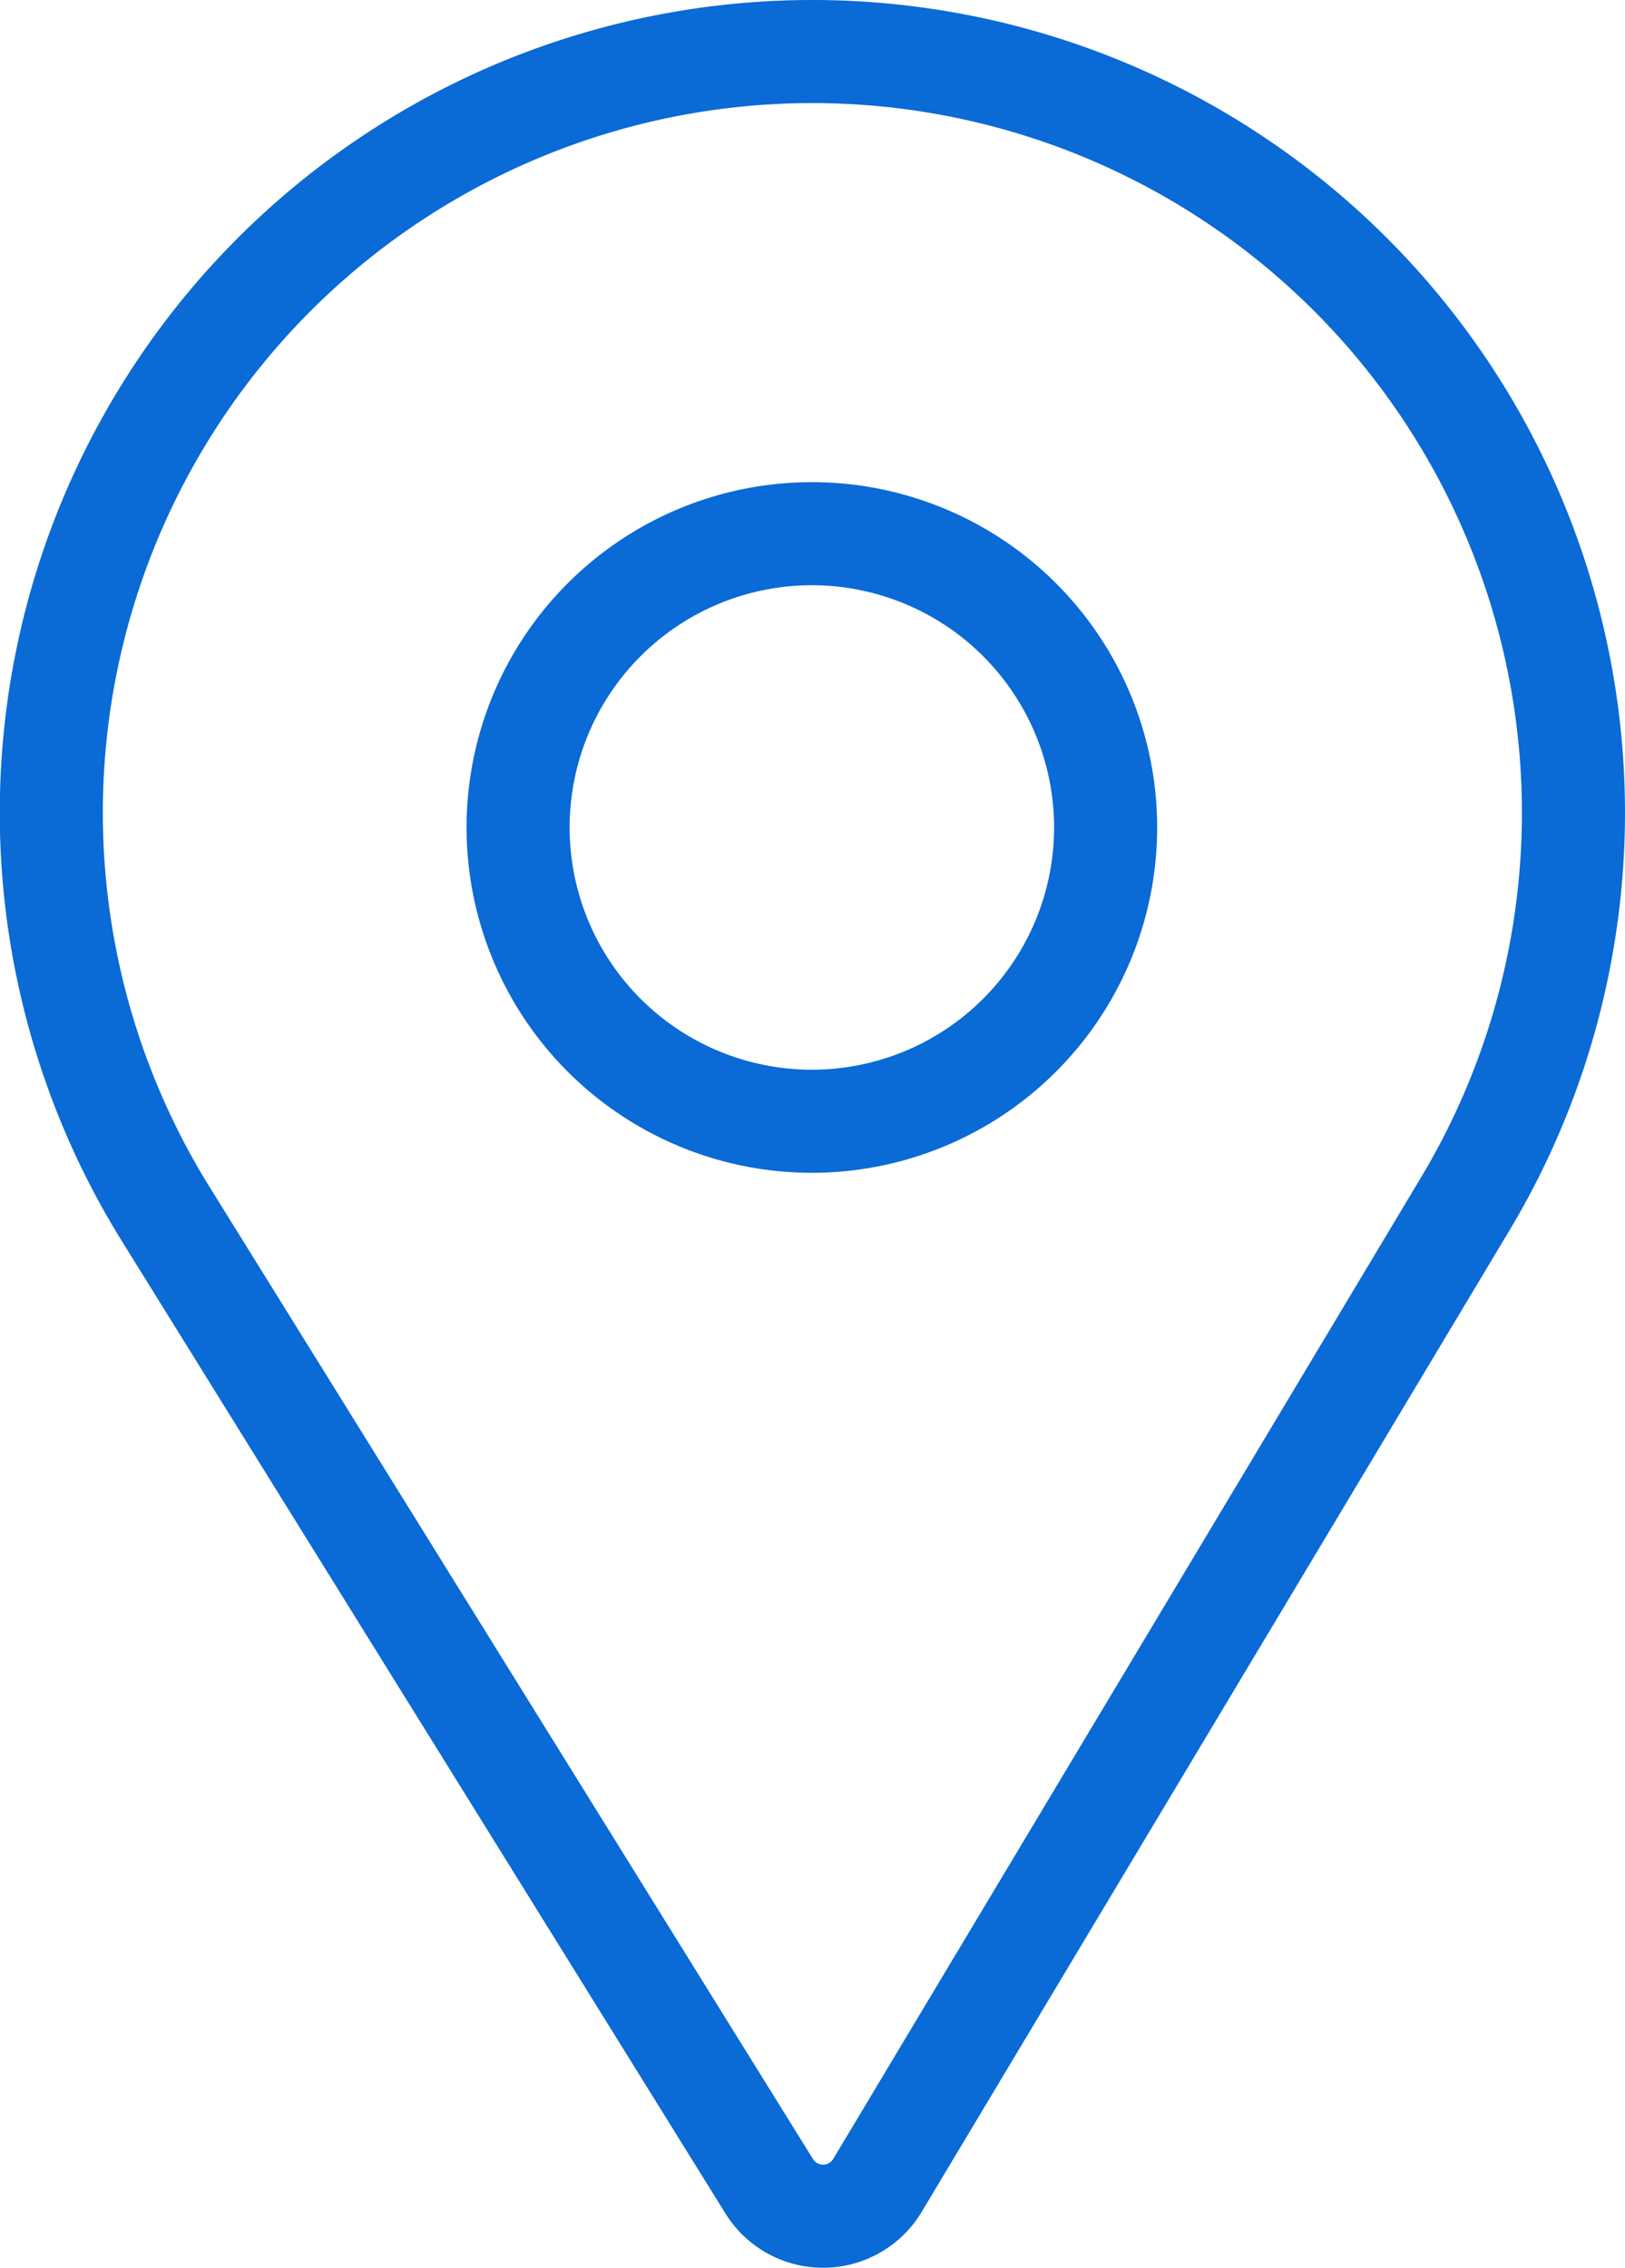 <svg xmlns="http://www.w3.org/2000/svg" width="31.531" height="44" viewBox="0 0 31.531 44">
  <g id="pin" transform="translate(-75 1)">
    <path id="Tracé_100" data-name="Tracé 100" d="M90.766,0A14.768,14.768,0,0,0,78.2,22.53L89.925,41.418A1.23,1.23,0,0,0,90.971,42h.01a1.23,1.23,0,0,0,1.046-.6l11.422-19.071A14.769,14.769,0,0,0,90.766,0Z" fill="none" stroke="#0a6ad6" stroke-width="2"/>
    <path id="Tracé_101" data-name="Tracé 101" d="M175.084,104.779a5.7,5.7,0,1,1,5.686-5.7A5.7,5.7,0,0,1,175.084,104.779Z" transform="translate(-84.317 -84.024)" fill="none" stroke="#0a6ad6" stroke-width="2"/>
  </g>
</svg>
